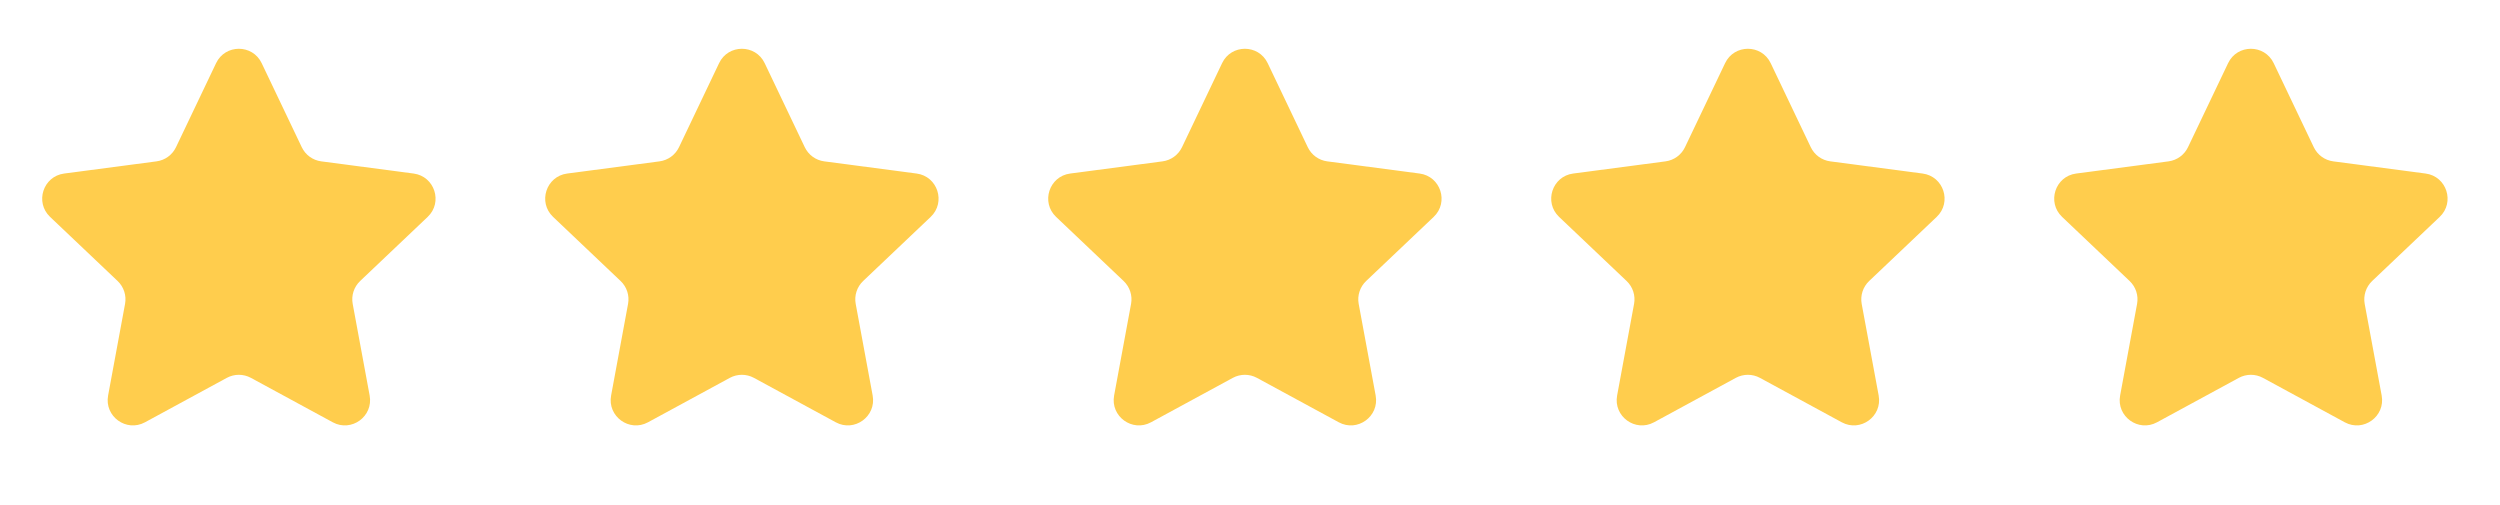 <svg width="99" height="20" viewBox="0 0 99 20" fill="none" xmlns="http://www.w3.org/2000/svg">
<path d="M8.557 2.501C8.919 1.742 10 1.742 10.362 2.501L11.95 5.83C12.096 6.135 12.386 6.346 12.722 6.39L16.378 6.872C17.212 6.982 17.546 8.01 16.936 8.589L14.261 11.128C14.016 11.361 13.905 11.703 13.967 12.035L14.638 15.662C14.791 16.489 13.917 17.124 13.178 16.723L9.936 14.963C9.639 14.802 9.28 14.802 8.982 14.963L5.741 16.723C5.002 17.124 4.128 16.489 4.281 15.662L4.952 12.035C5.014 11.703 4.903 11.361 4.658 11.128L1.983 8.589C1.373 8.01 1.707 6.982 2.541 6.872L6.197 6.39C6.533 6.346 6.823 6.135 6.969 5.83L8.557 2.501Z" fill="#FFCD4D"/>
<path d="M28.476 2.501C28.838 1.742 29.919 1.742 30.281 2.501L31.869 5.83C32.015 6.135 32.305 6.346 32.641 6.39L36.297 6.872C37.131 6.982 37.465 8.01 36.855 8.589L34.18 11.128C33.935 11.361 33.824 11.703 33.886 12.035L34.557 15.662C34.71 16.489 33.836 17.124 33.097 16.723L29.855 14.963C29.558 14.802 29.199 14.802 28.901 14.963L25.66 16.723C24.921 17.124 24.047 16.489 24.2 15.662L24.871 12.035C24.933 11.703 24.822 11.361 24.576 11.128L21.902 8.589C21.292 8.01 21.626 6.982 22.46 6.872L26.116 6.39C26.451 6.346 26.742 6.135 26.888 5.83L28.476 2.501Z" fill="#FFCD4D"/>
<path d="M48.395 2.501C48.757 1.742 49.838 1.742 50.2 2.501L51.788 5.83C51.934 6.135 52.224 6.346 52.56 6.39L56.216 6.872C57.05 6.982 57.384 8.01 56.774 8.589L54.099 11.128C53.854 11.361 53.743 11.703 53.804 12.035L54.476 15.662C54.629 16.489 53.755 17.124 53.016 16.723L49.774 14.963C49.477 14.802 49.118 14.802 48.82 14.963L45.579 16.723C44.84 17.124 43.966 16.489 44.119 15.662L44.79 12.035C44.852 11.703 44.741 11.361 44.495 11.128L41.821 8.589C41.211 8.01 41.545 6.982 42.379 6.872L46.035 6.39C46.37 6.346 46.661 6.135 46.807 5.83L48.395 2.501Z" fill="#FFCD4D"/>
<path d="M68.314 2.501C68.676 1.742 69.757 1.742 70.119 2.501L71.707 5.83C71.853 6.135 72.143 6.346 72.479 6.39L76.135 6.872C76.969 6.982 77.303 8.01 76.693 8.589L74.018 11.128C73.773 11.361 73.662 11.703 73.723 12.035L74.395 15.662C74.548 16.489 73.674 17.124 72.934 16.723L69.693 14.963C69.396 14.802 69.037 14.802 68.739 14.963L65.498 16.723C64.759 17.124 63.885 16.489 64.038 15.662L64.709 12.035C64.771 11.703 64.66 11.361 64.414 11.128L61.74 8.589C61.13 8.01 61.464 6.982 62.297 6.872L65.954 6.39C66.289 6.346 66.58 6.135 66.725 5.83L68.314 2.501Z" fill="#FFCD4D"/>
<path d="M88.233 2.501C88.595 1.742 89.675 1.742 90.038 2.501L91.626 5.83C91.772 6.135 92.062 6.346 92.398 6.39L96.054 6.872C96.888 6.982 97.222 8.01 96.612 8.589L93.937 11.128C93.692 11.361 93.581 11.703 93.642 12.035L94.314 15.662C94.467 16.489 93.593 17.124 92.853 16.723L89.612 14.963C89.315 14.802 88.956 14.802 88.658 14.963L85.417 16.723C84.678 17.124 83.803 16.489 83.957 15.662L84.628 12.035C84.69 11.703 84.579 11.361 84.333 11.128L81.659 8.589C81.049 8.01 81.382 6.982 82.216 6.872L85.873 6.39C86.208 6.346 86.499 6.135 86.644 5.83L88.233 2.501Z" fill="#FFCD4D"/>
</svg>
